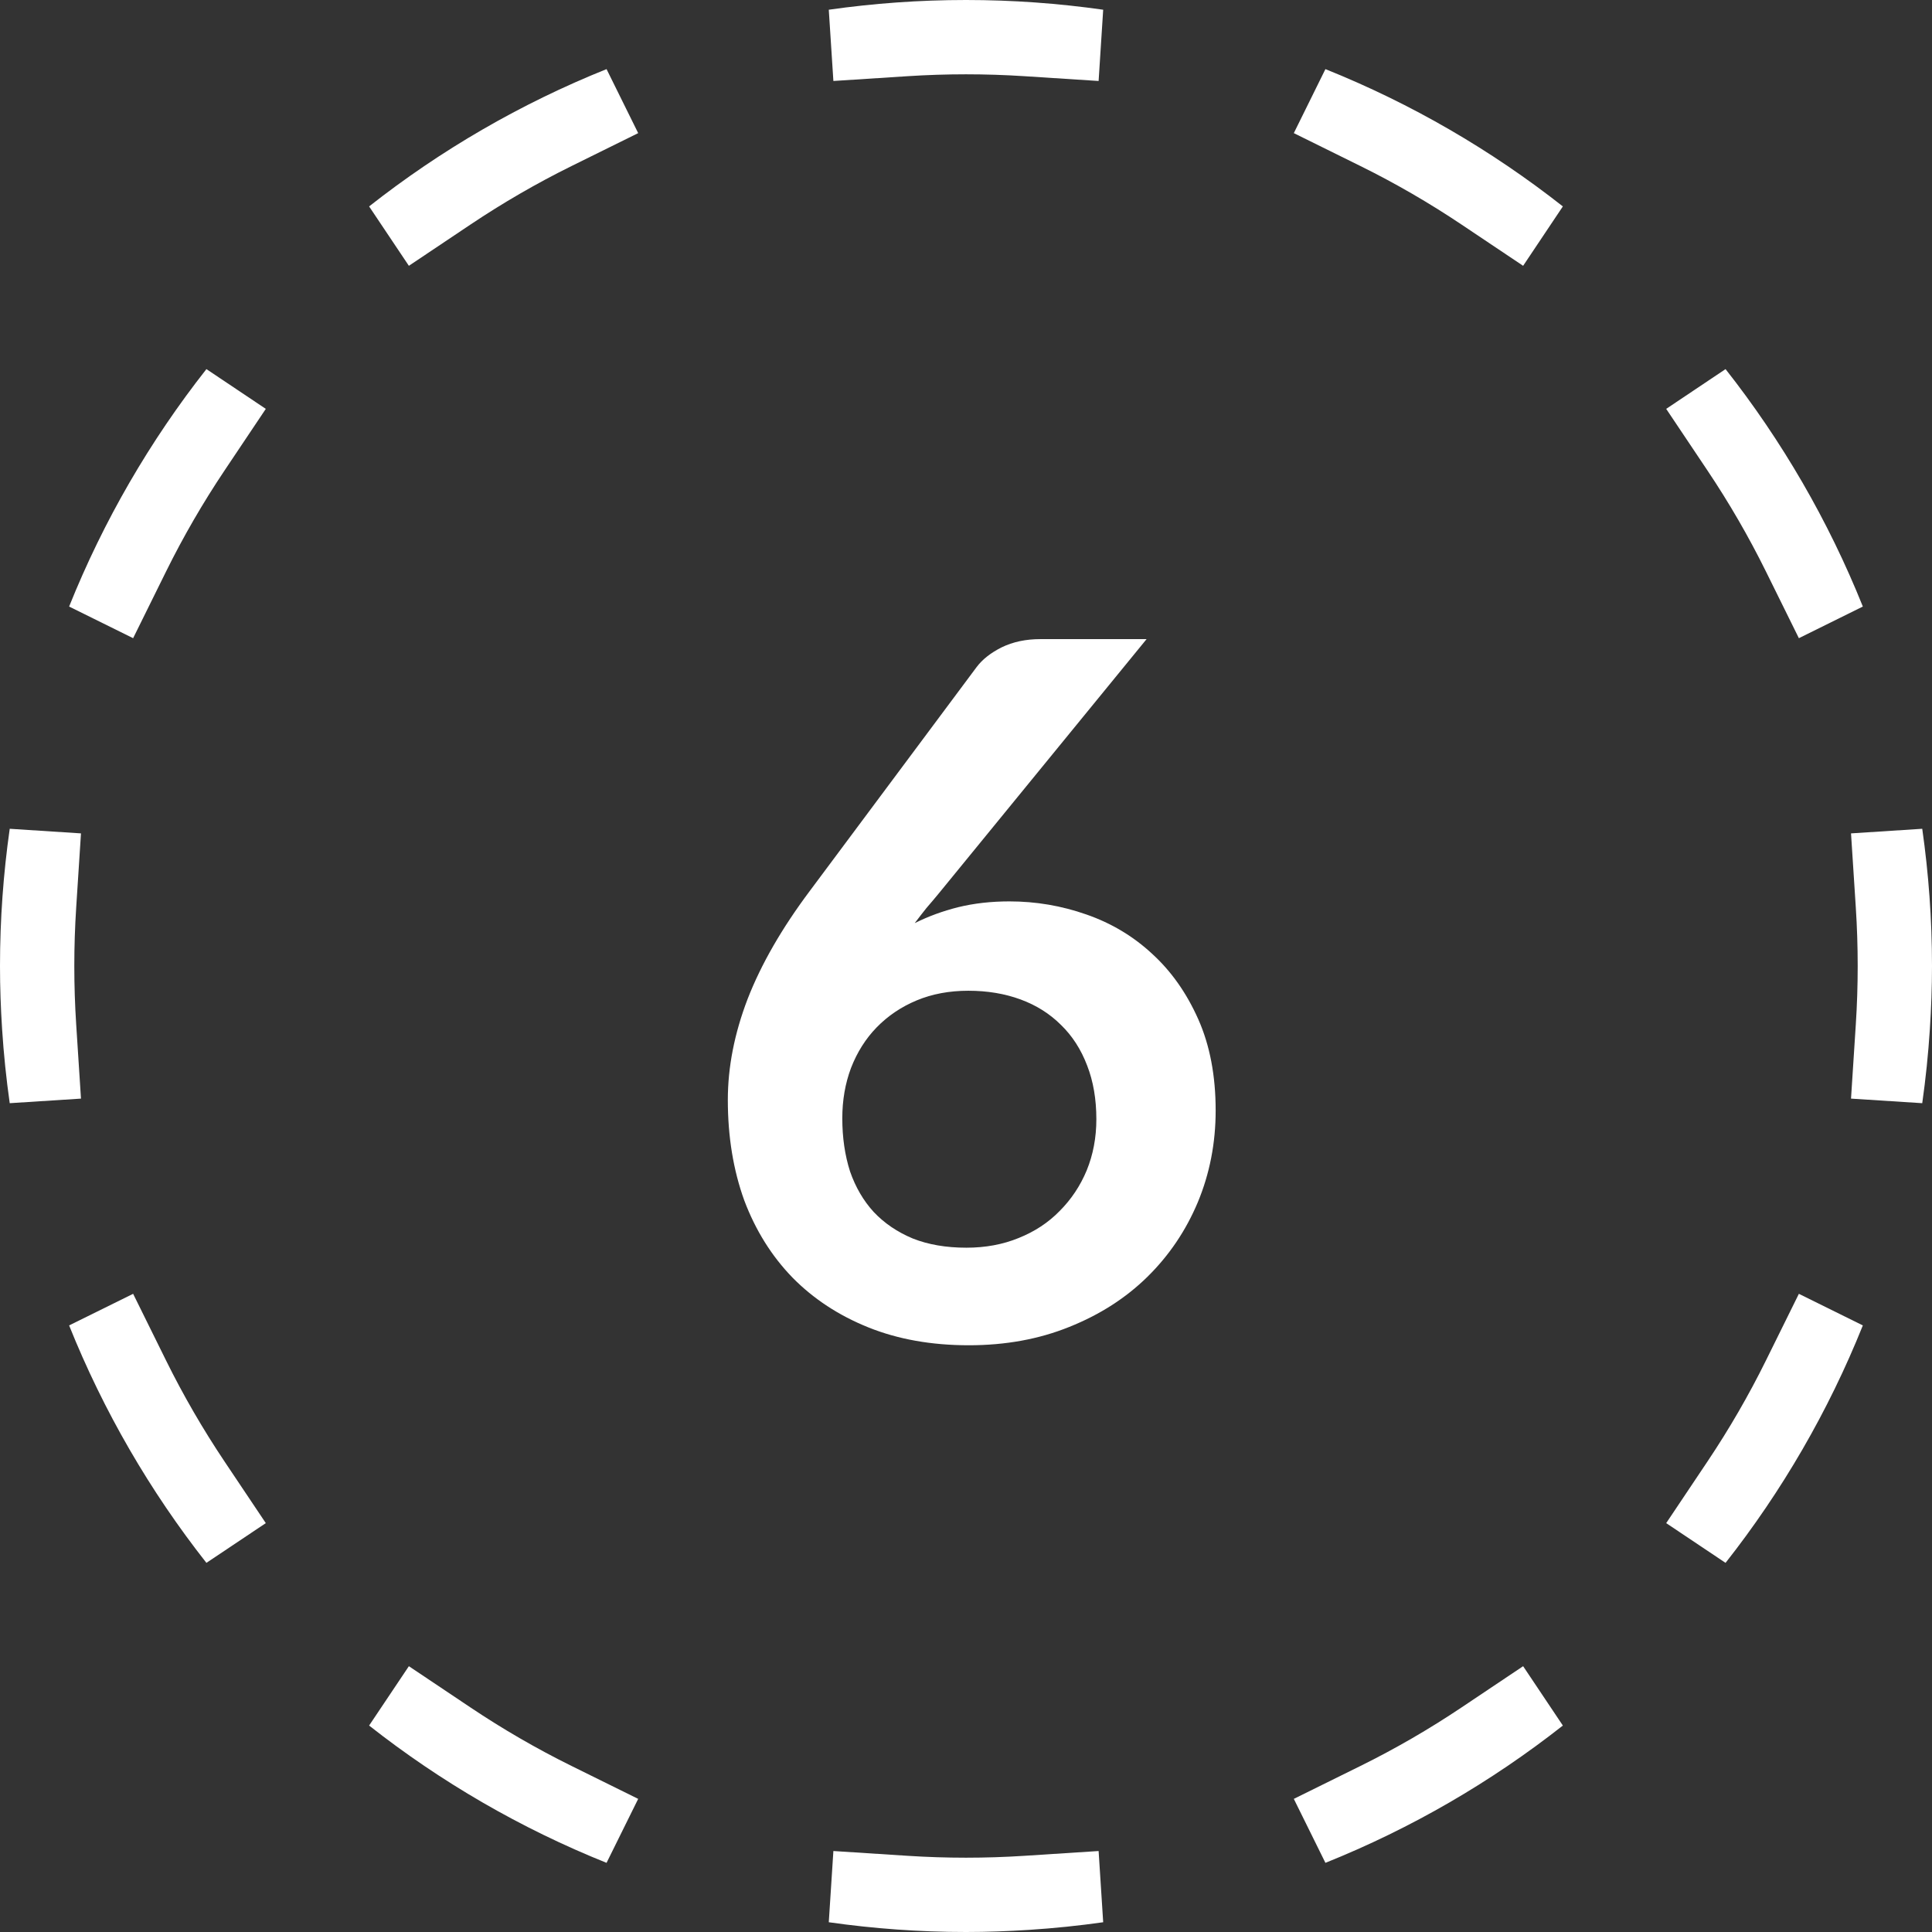 <?xml version="1.0" encoding="UTF-8"?> <svg xmlns="http://www.w3.org/2000/svg" width="356" height="356" viewBox="0 0 356 356" fill="none"><rect x="0" y="0" width="356" height="356" fill="#333333" stroke="none"/><path d="M167.229 341.96C170.788 342.19 174.38 342.308 178 342.308V356C169.415 356 160.975 355.376 152.715 354.202L153.564 341.078L167.229 341.96ZM189.646 355.606C185.796 355.854 181.913 356 178 356V342.308C181.62 342.308 185.212 342.19 188.771 341.96L189.646 355.606ZM203.279 354.202C198.786 354.84 194.241 355.309 189.646 355.606L188.771 341.96L202.436 341.078L203.279 354.202ZM86.72 314.642C92.66 318.619 98.87 322.22 105.32 325.406L117.595 331.47L111.765 343.257C95.93 336.904 81.218 328.349 68.014 317.958L75.341 307.021L86.72 314.642ZM287.98 317.958C274.775 328.349 260.064 336.905 244.229 343.257L238.405 331.47L250.68 325.406C257.13 322.22 263.34 318.619 269.28 314.642L280.659 307.021L287.98 317.958ZM30.594 250.68C33.78 257.13 37.382 263.34 41.358 269.28L48.979 280.659L38.035 287.98C27.645 274.775 19.088 260.064 12.736 244.229L24.53 238.405L30.594 250.68ZM343.257 244.229C336.905 260.064 328.349 274.775 317.958 287.98L307.021 280.659L314.642 269.28C318.619 263.34 322.22 257.13 325.406 250.68L331.47 238.405L343.257 244.229ZM14.922 202.436L1.792 203.279C1.153 198.786 0.684 194.24 0.388 189.646L14.04 188.771L14.922 202.436ZM355.606 189.646C355.309 194.241 354.84 198.786 354.202 203.279L341.078 202.436L341.96 188.771L355.606 189.646ZM0 178C0 169.416 0.617 160.975 1.792 152.715L14.922 153.564L14.04 167.229C13.81 170.788 13.692 174.38 13.692 178C13.692 181.62 13.81 185.212 14.04 188.771L0.388 189.646C0.139 185.796 0 181.913 0 178ZM356 178C356 181.913 355.854 185.796 355.606 189.646L341.96 188.771C342.19 185.212 342.308 181.62 342.308 178C342.308 174.38 342.19 170.788 341.96 167.229L341.078 153.564L354.202 152.715C355.376 160.975 356 169.415 356 178ZM48.979 75.341L41.358 86.72C37.382 92.66 33.78 98.87 30.594 105.32L24.53 117.595L12.736 111.765C19.088 95.93 27.645 81.217 38.035 68.014L48.979 75.341ZM317.958 68.014C328.349 81.218 336.904 95.93 343.257 111.765L331.47 117.595L325.406 105.32C322.22 98.87 318.619 92.66 314.642 86.72L307.021 75.341L317.958 68.014ZM117.595 24.53L105.32 30.594C98.87 33.78 92.66 37.382 86.72 41.358L75.341 48.979L68.014 38.035C81.217 27.645 95.93 19.088 111.765 12.736L117.595 24.53ZM244.229 12.736C260.064 19.088 274.775 27.645 287.98 38.035L280.659 48.979L269.28 41.358C263.34 37.382 257.13 33.78 250.68 30.594L238.405 24.53L244.229 12.736ZM178 0C186.582 0 195.021 0.618 203.279 1.792L202.436 14.922L188.771 14.04C185.212 13.81 181.62 13.692 178 13.692C174.38 13.692 170.788 13.81 167.229 14.04L153.564 14.922L152.715 1.792C160.975 0.617 169.416 0 178 0Z" fill="white"></path><path d="M186 166.094C190.866 166.094 195.583 166.895 200.151 168.497C204.779 170.099 208.844 172.532 212.344 175.795C215.845 178.999 218.663 183.004 220.799 187.81C222.935 192.616 224.003 198.223 224.003 204.631C224.003 210.624 222.906 216.26 220.71 221.541C218.515 226.762 215.43 231.331 211.454 235.247C207.479 239.163 202.673 242.248 197.036 244.503C191.459 246.758 185.288 247.885 178.524 247.885C171.642 247.885 165.471 246.787 160.012 244.592C154.554 242.397 149.896 239.341 146.039 235.425C142.183 231.45 139.216 226.703 137.139 221.185C135.122 215.608 134.113 209.437 134.113 202.673C134.113 196.621 135.33 190.421 137.762 184.072C140.254 177.664 144.081 171.019 149.243 164.136L179.948 122.929C181.016 121.505 182.559 120.289 184.576 119.28C186.653 118.271 189.026 117.767 191.696 117.767H211.276L173.095 164.492C172.265 165.501 171.464 166.45 170.692 167.34C169.98 168.23 169.268 169.15 168.556 170.099C171.048 168.853 173.718 167.874 176.566 167.162C179.474 166.45 182.618 166.094 186 166.094ZM155.206 206.055C155.206 209.615 155.681 212.878 156.63 215.845C157.639 218.752 159.093 221.244 160.991 223.321C162.949 225.398 165.352 227.029 168.2 228.216C171.048 229.343 174.341 229.907 178.079 229.907C181.58 229.907 184.784 229.314 187.691 228.127C190.658 226.94 193.18 225.279 195.256 223.143C197.392 221.007 199.054 218.515 200.24 215.667C201.427 212.76 202.02 209.615 202.02 206.233C202.02 202.554 201.457 199.261 200.329 196.354C199.202 193.387 197.6 190.895 195.523 188.878C193.447 186.801 190.955 185.229 188.047 184.161C185.14 183.093 181.936 182.559 178.435 182.559C174.935 182.559 171.76 183.152 168.912 184.339C166.064 185.526 163.602 187.187 161.525 189.323C159.508 191.4 157.936 193.892 156.808 196.799C155.74 199.647 155.206 202.732 155.206 206.055Z" fill="white"></path></svg> 